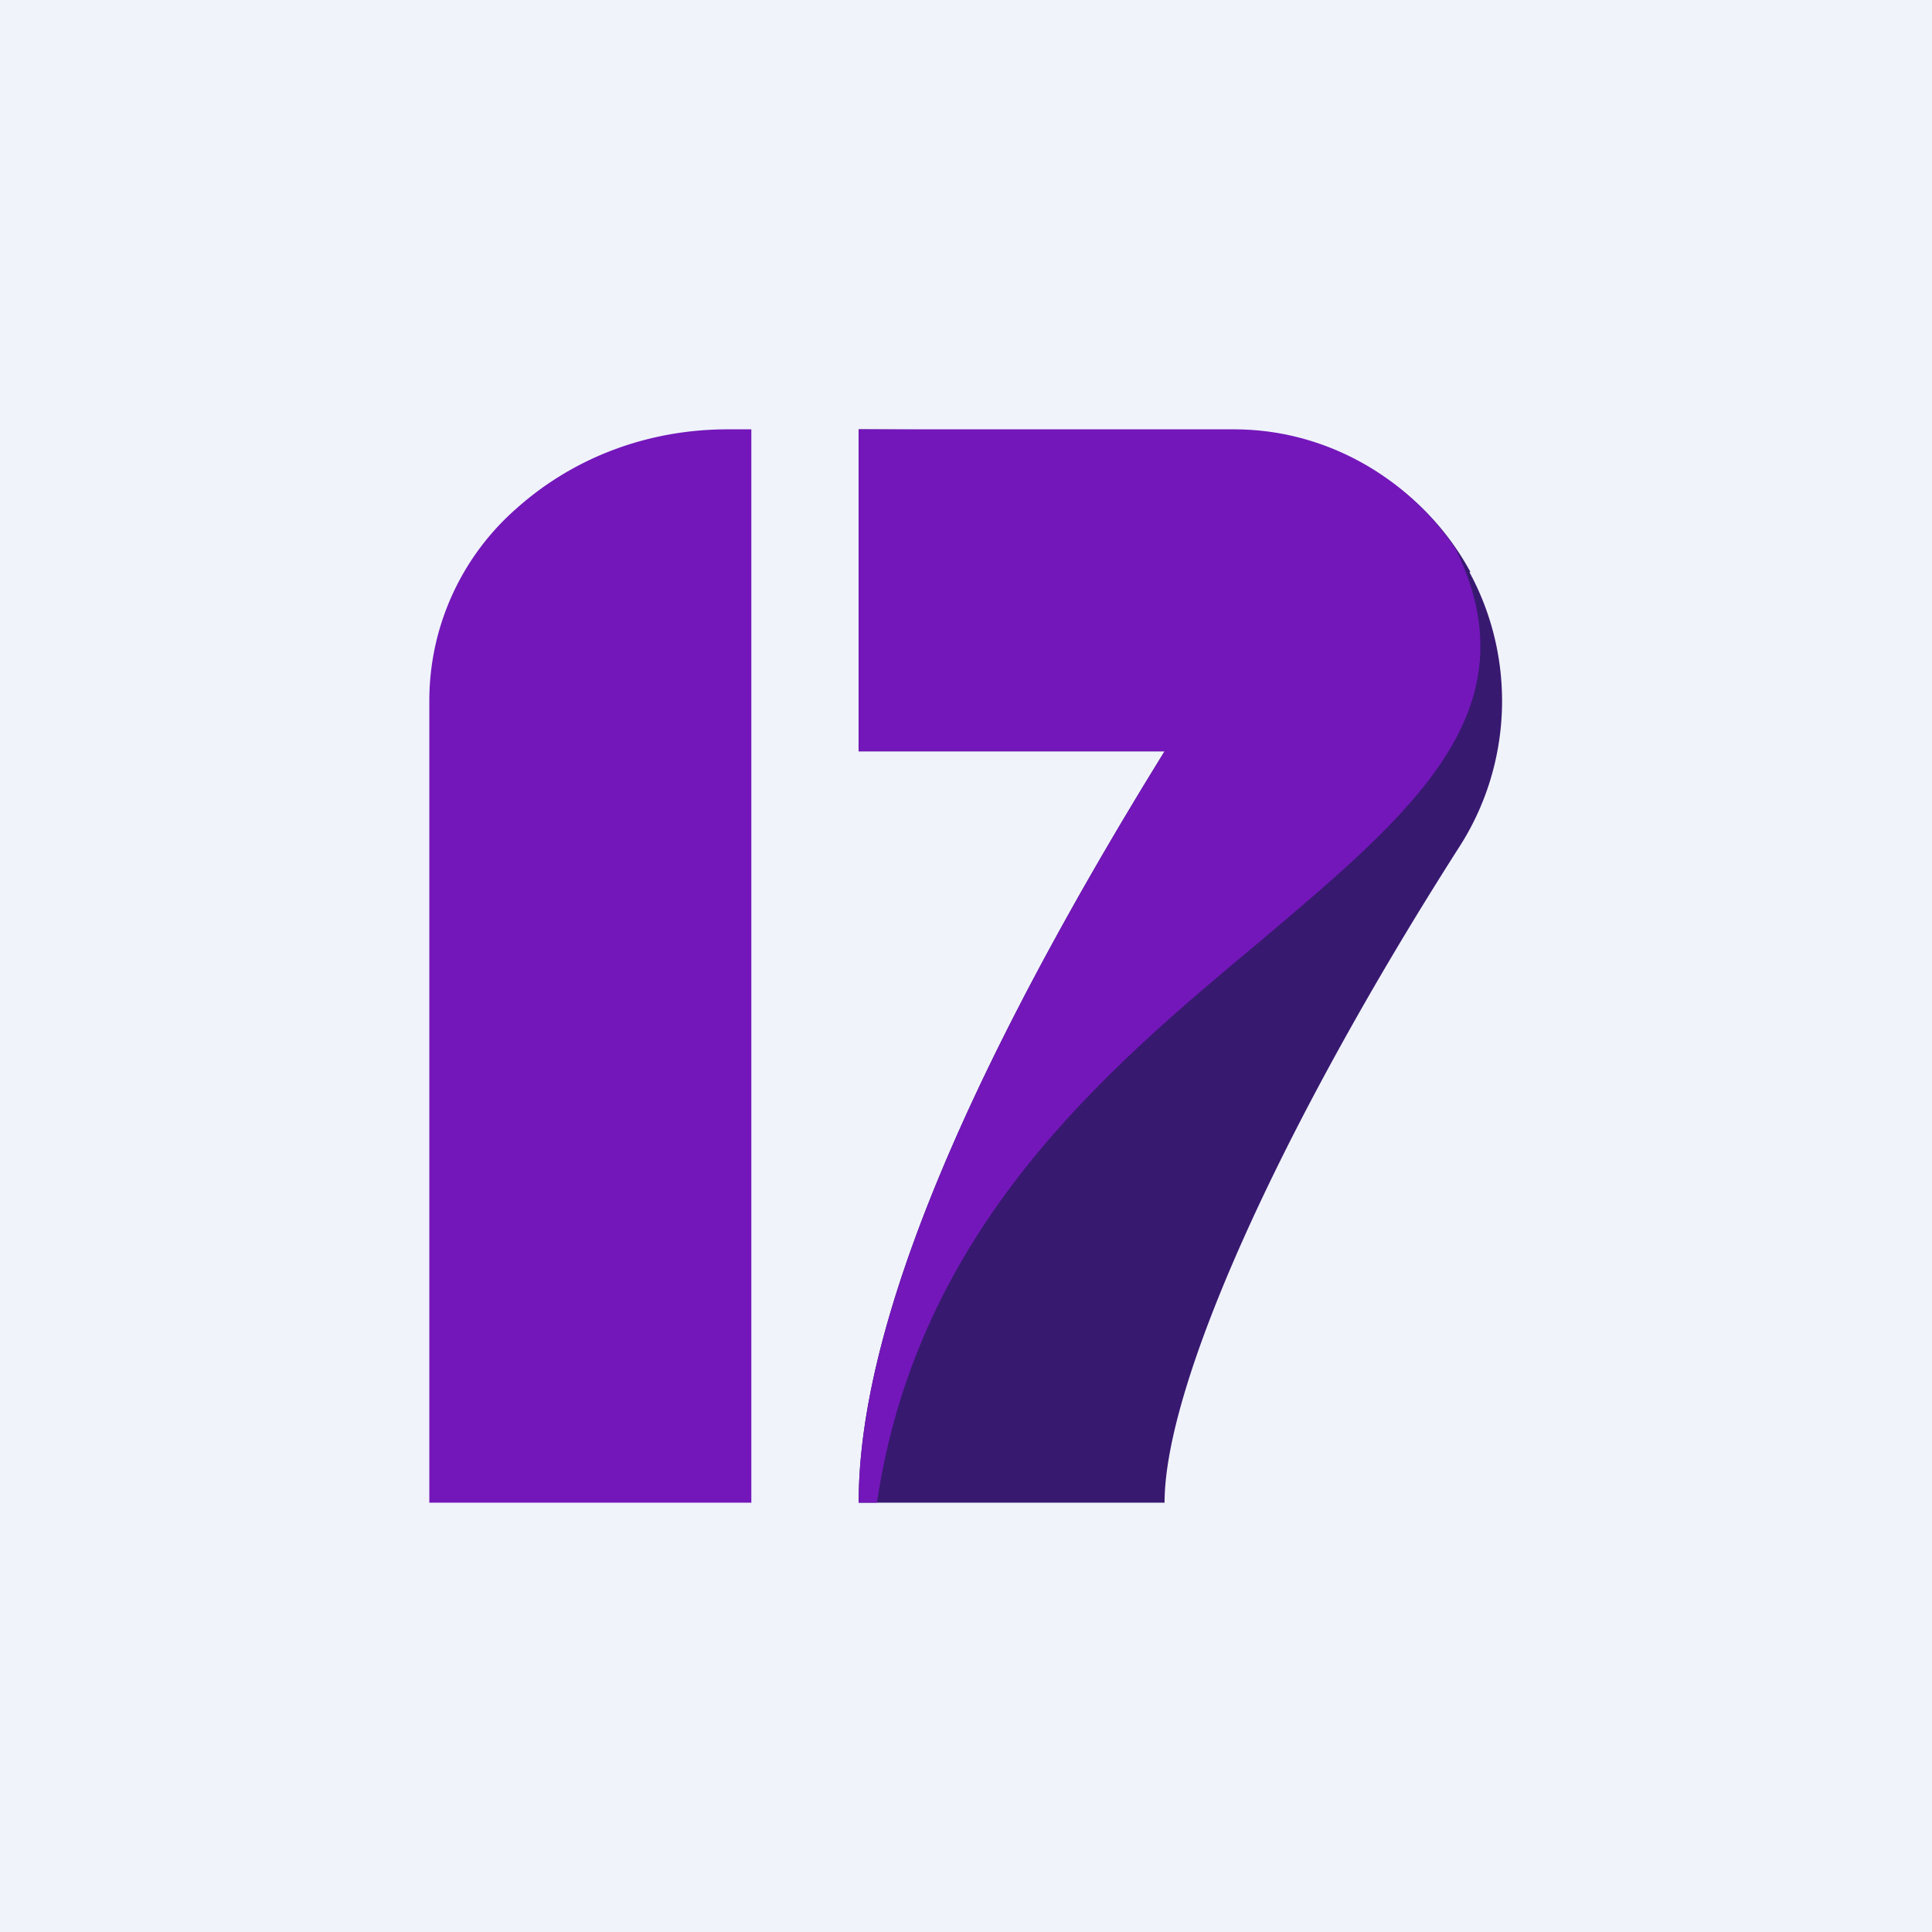 <!-- by TradingView --><svg width="18" height="18" viewBox="0 0 18 18" xmlns="http://www.w3.org/2000/svg"><path fill="#F0F3FA" d="M0 0h18v18H0z"/><path d="M6.79 4h-.01c-.74 0-1.43.26-1.96.73A2.38 2.38 0 0 0 4 6.52V14h3V4h-.21Z" fill="#7317BA"/><path d="M13.7 5.33a2.5 2.5 0 0 0-2.2-1.31L8 4v3h2.85C8.5 10.8 8 12.83 8 14h2.85c0-1.1 1.08-3.5 2.74-6.1.5-.77.54-1.76.1-2.57Z" fill="#381970"/><path d="M13.56 5.11c.74 1.51-.4 2.46-1.82 3.66-1.44 1.2-3.19 2.67-3.57 5.23H8c0-1.17.5-3.2 2.85-7H8V4h3.5c.83 0 1.6.43 2.06 1.11Z" fill="#7317BA"/></svg>